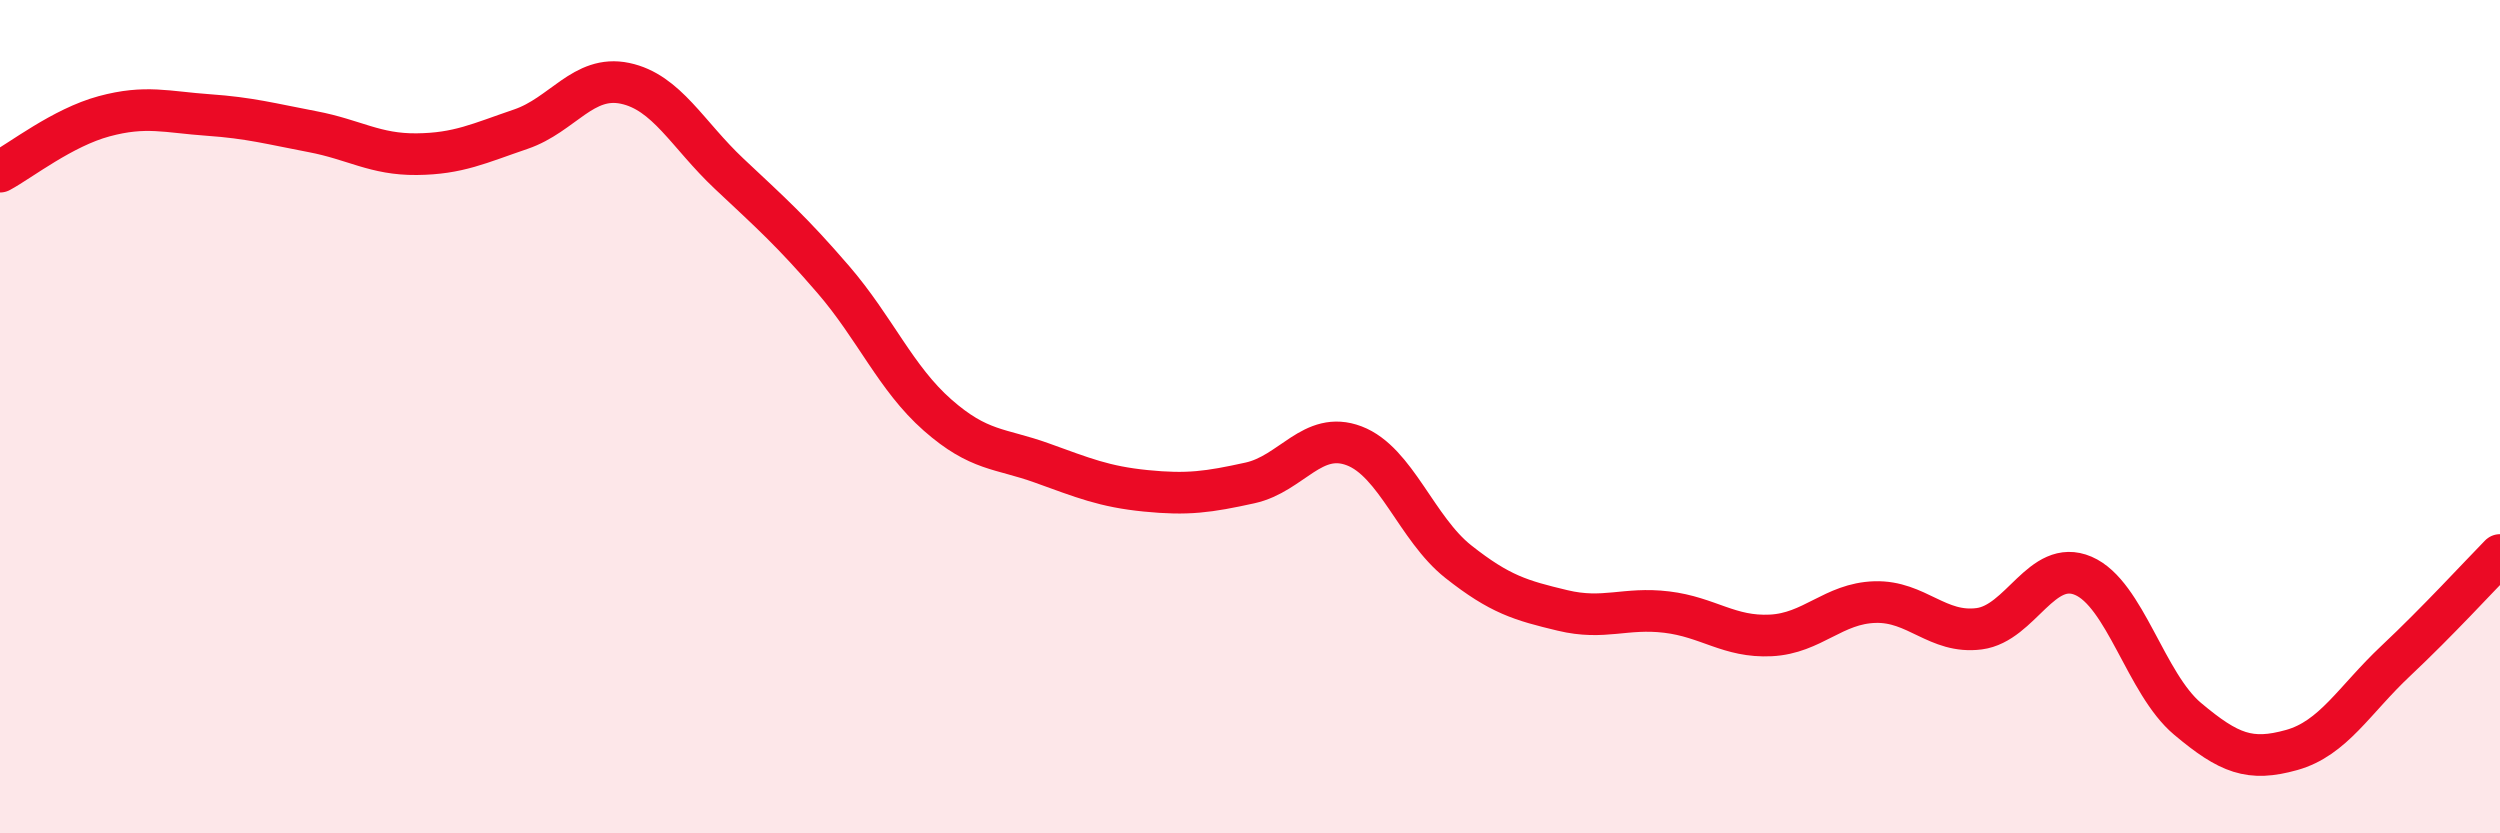 
    <svg width="60" height="20" viewBox="0 0 60 20" xmlns="http://www.w3.org/2000/svg">
      <path
        d="M 0,4.12 C 0.5,3.85 1.5,3.06 2.5,2.79 C 3.5,2.52 4,2.69 5,2.76 C 6,2.83 6.5,2.97 7.5,3.16 C 8.5,3.35 9,3.71 10,3.7 C 11,3.69 11.5,3.44 12.5,3.1 C 13.5,2.76 14,1.79 15,2 C 16,2.21 16.5,3.23 17.5,4.17 C 18.5,5.11 19,5.55 20,6.71 C 21,7.87 21.5,9.08 22.5,9.96 C 23.5,10.84 24,10.75 25,11.11 C 26,11.47 26.5,11.68 27.5,11.78 C 28.5,11.88 29,11.81 30,11.59 C 31,11.37 31.5,10.32 32.5,10.7 C 33.5,11.08 34,12.69 35,13.48 C 36,14.27 36.5,14.41 37.5,14.65 C 38.5,14.89 39,14.57 40,14.69 C 41,14.81 41.5,15.3 42.5,15.25 C 43.5,15.2 44,14.48 45,14.45 C 46,14.42 46.5,15.22 47.5,15.09 C 48.5,14.96 49,13.39 50,13.82 C 51,14.25 51.5,16.41 52.5,17.25 C 53.5,18.09 54,18.28 55,18 C 56,17.72 56.5,16.8 57.5,15.86 C 58.5,14.92 59.5,13.83 60,13.32L60 20L0 20Z"
        fill="#EB0A25"
        opacity="0.1"
        stroke-linecap="round"
        stroke-linejoin="round"
      />
      <path
        d="M 0,4.12 C 0.5,3.85 1.5,3.06 2.5,2.79 C 3.5,2.52 4,2.69 5,2.76 C 6,2.83 6.5,2.97 7.5,3.16 C 8.5,3.35 9,3.71 10,3.7 C 11,3.69 11.5,3.44 12.5,3.1 C 13.5,2.76 14,1.79 15,2 C 16,2.21 16.5,3.23 17.5,4.17 C 18.5,5.11 19,5.55 20,6.71 C 21,7.87 21.5,9.08 22.5,9.96 C 23.5,10.84 24,10.75 25,11.11 C 26,11.47 26.5,11.68 27.5,11.78 C 28.5,11.88 29,11.81 30,11.59 C 31,11.37 31.5,10.32 32.5,10.7 C 33.5,11.08 34,12.69 35,13.48 C 36,14.27 36.5,14.41 37.5,14.65 C 38.5,14.89 39,14.57 40,14.69 C 41,14.81 41.5,15.3 42.5,15.25 C 43.5,15.2 44,14.48 45,14.45 C 46,14.42 46.5,15.22 47.5,15.09 C 48.5,14.96 49,13.39 50,13.82 C 51,14.25 51.5,16.41 52.5,17.25 C 53.5,18.09 54,18.28 55,18 C 56,17.72 56.5,16.8 57.5,15.86 C 58.5,14.92 59.5,13.83 60,13.32"
        stroke="#EB0A25"
        stroke-width="1"
        fill="none"
        stroke-linecap="round"
        stroke-linejoin="round"
      />
    </svg>
  